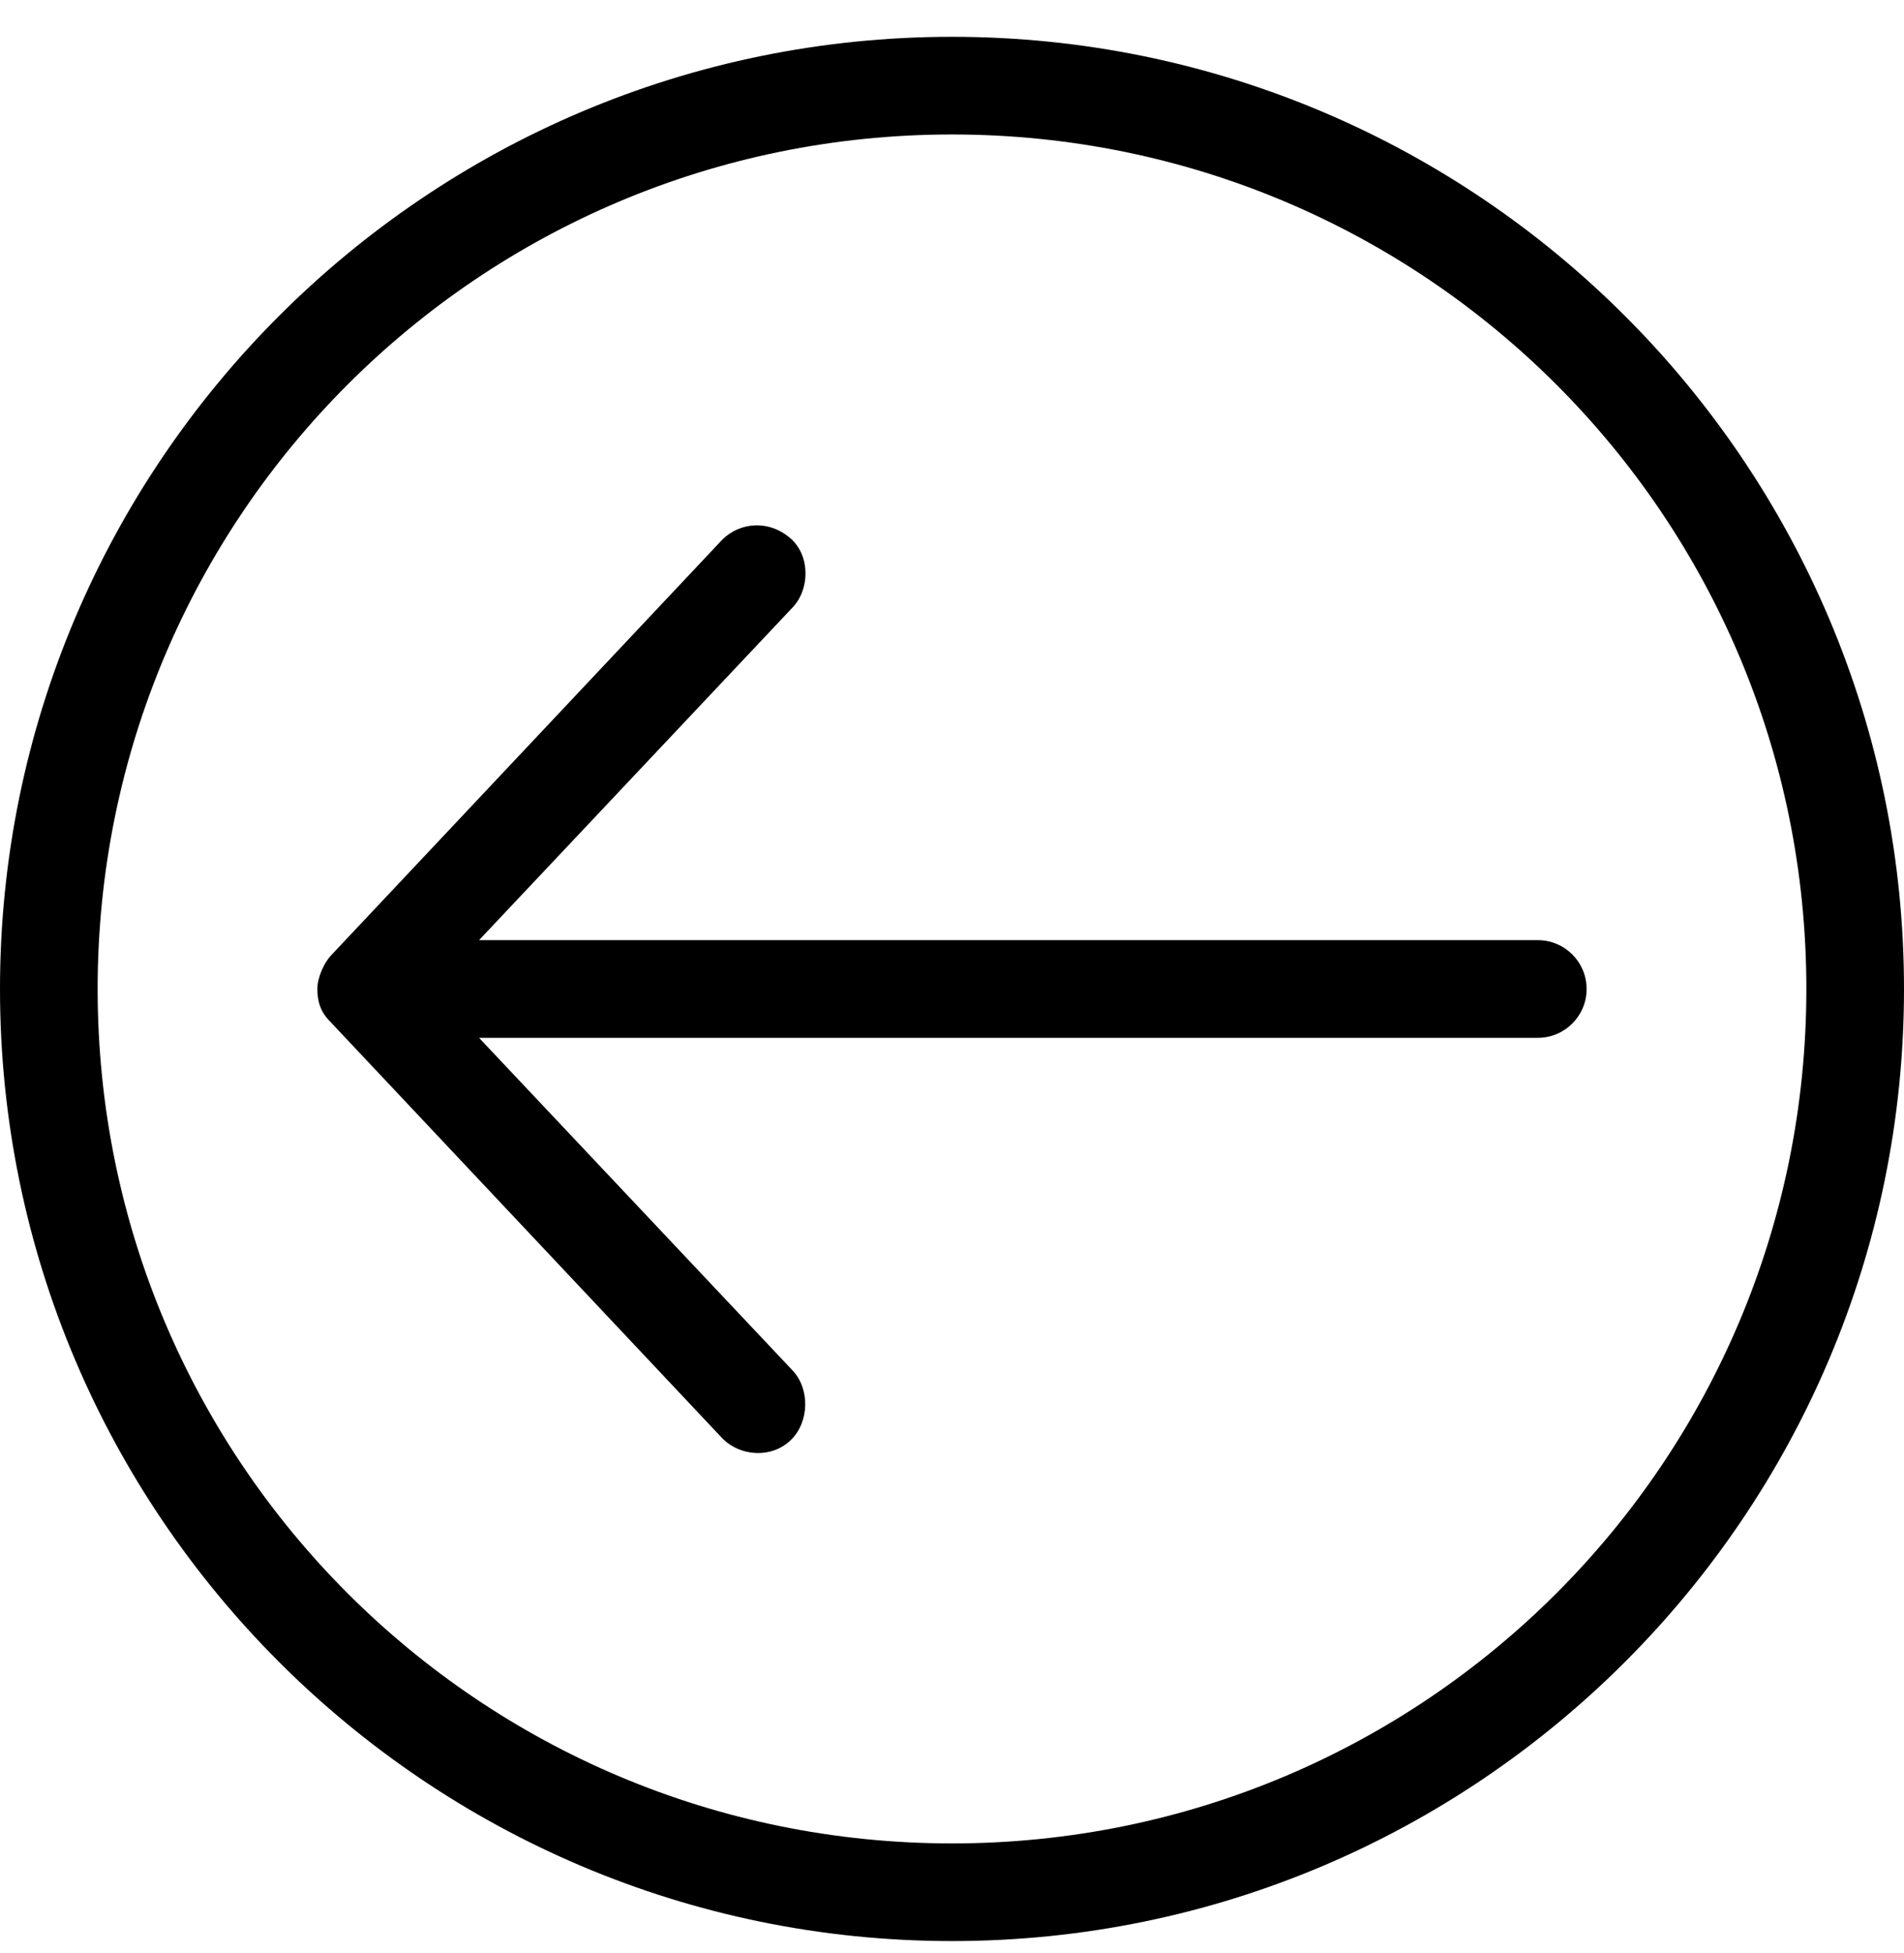 <svg width="39" height="40" viewBox="0 0 39 40" fill="none" xmlns="http://www.w3.org/2000/svg">
<path d="M8.52372e-07 20.254C3.82162e-07 9.497 8.742 0.754 19.5 0.754C30.258 0.754 39 9.497 39 20.254C39 31.012 30.258 39.754 19.5 39.754C8.742 39.754 1.32261e-06 31.012 8.52372e-07 20.254ZM2 20.254C2 29.931 9.823 37.754 19.5 37.754C29.177 37.754 37 29.931 37 20.254C37 10.578 29.177 2.754 19.5 2.754C9.823 2.754 2 10.578 2 20.254ZM6.5 20.254C6.5 20.023 6.639 19.716 6.781 19.567L14.781 11.067C15.155 10.681 15.767 10.644 16.203 11.036C16.592 11.386 16.594 12.062 16.234 12.442L9.812 19.255L31.5 19.255C32.052 19.255 32.499 19.703 32.499 20.255C32.499 20.807 32.052 21.255 31.5 21.255L9.812 21.255L16.234 28.067C16.594 28.448 16.576 29.122 16.203 29.489C15.809 29.877 15.149 29.834 14.781 29.442L6.781 20.942C6.546 20.712 6.503 20.489 6.5 20.255L6.5 20.254Z" fill="black"/>
</svg>
